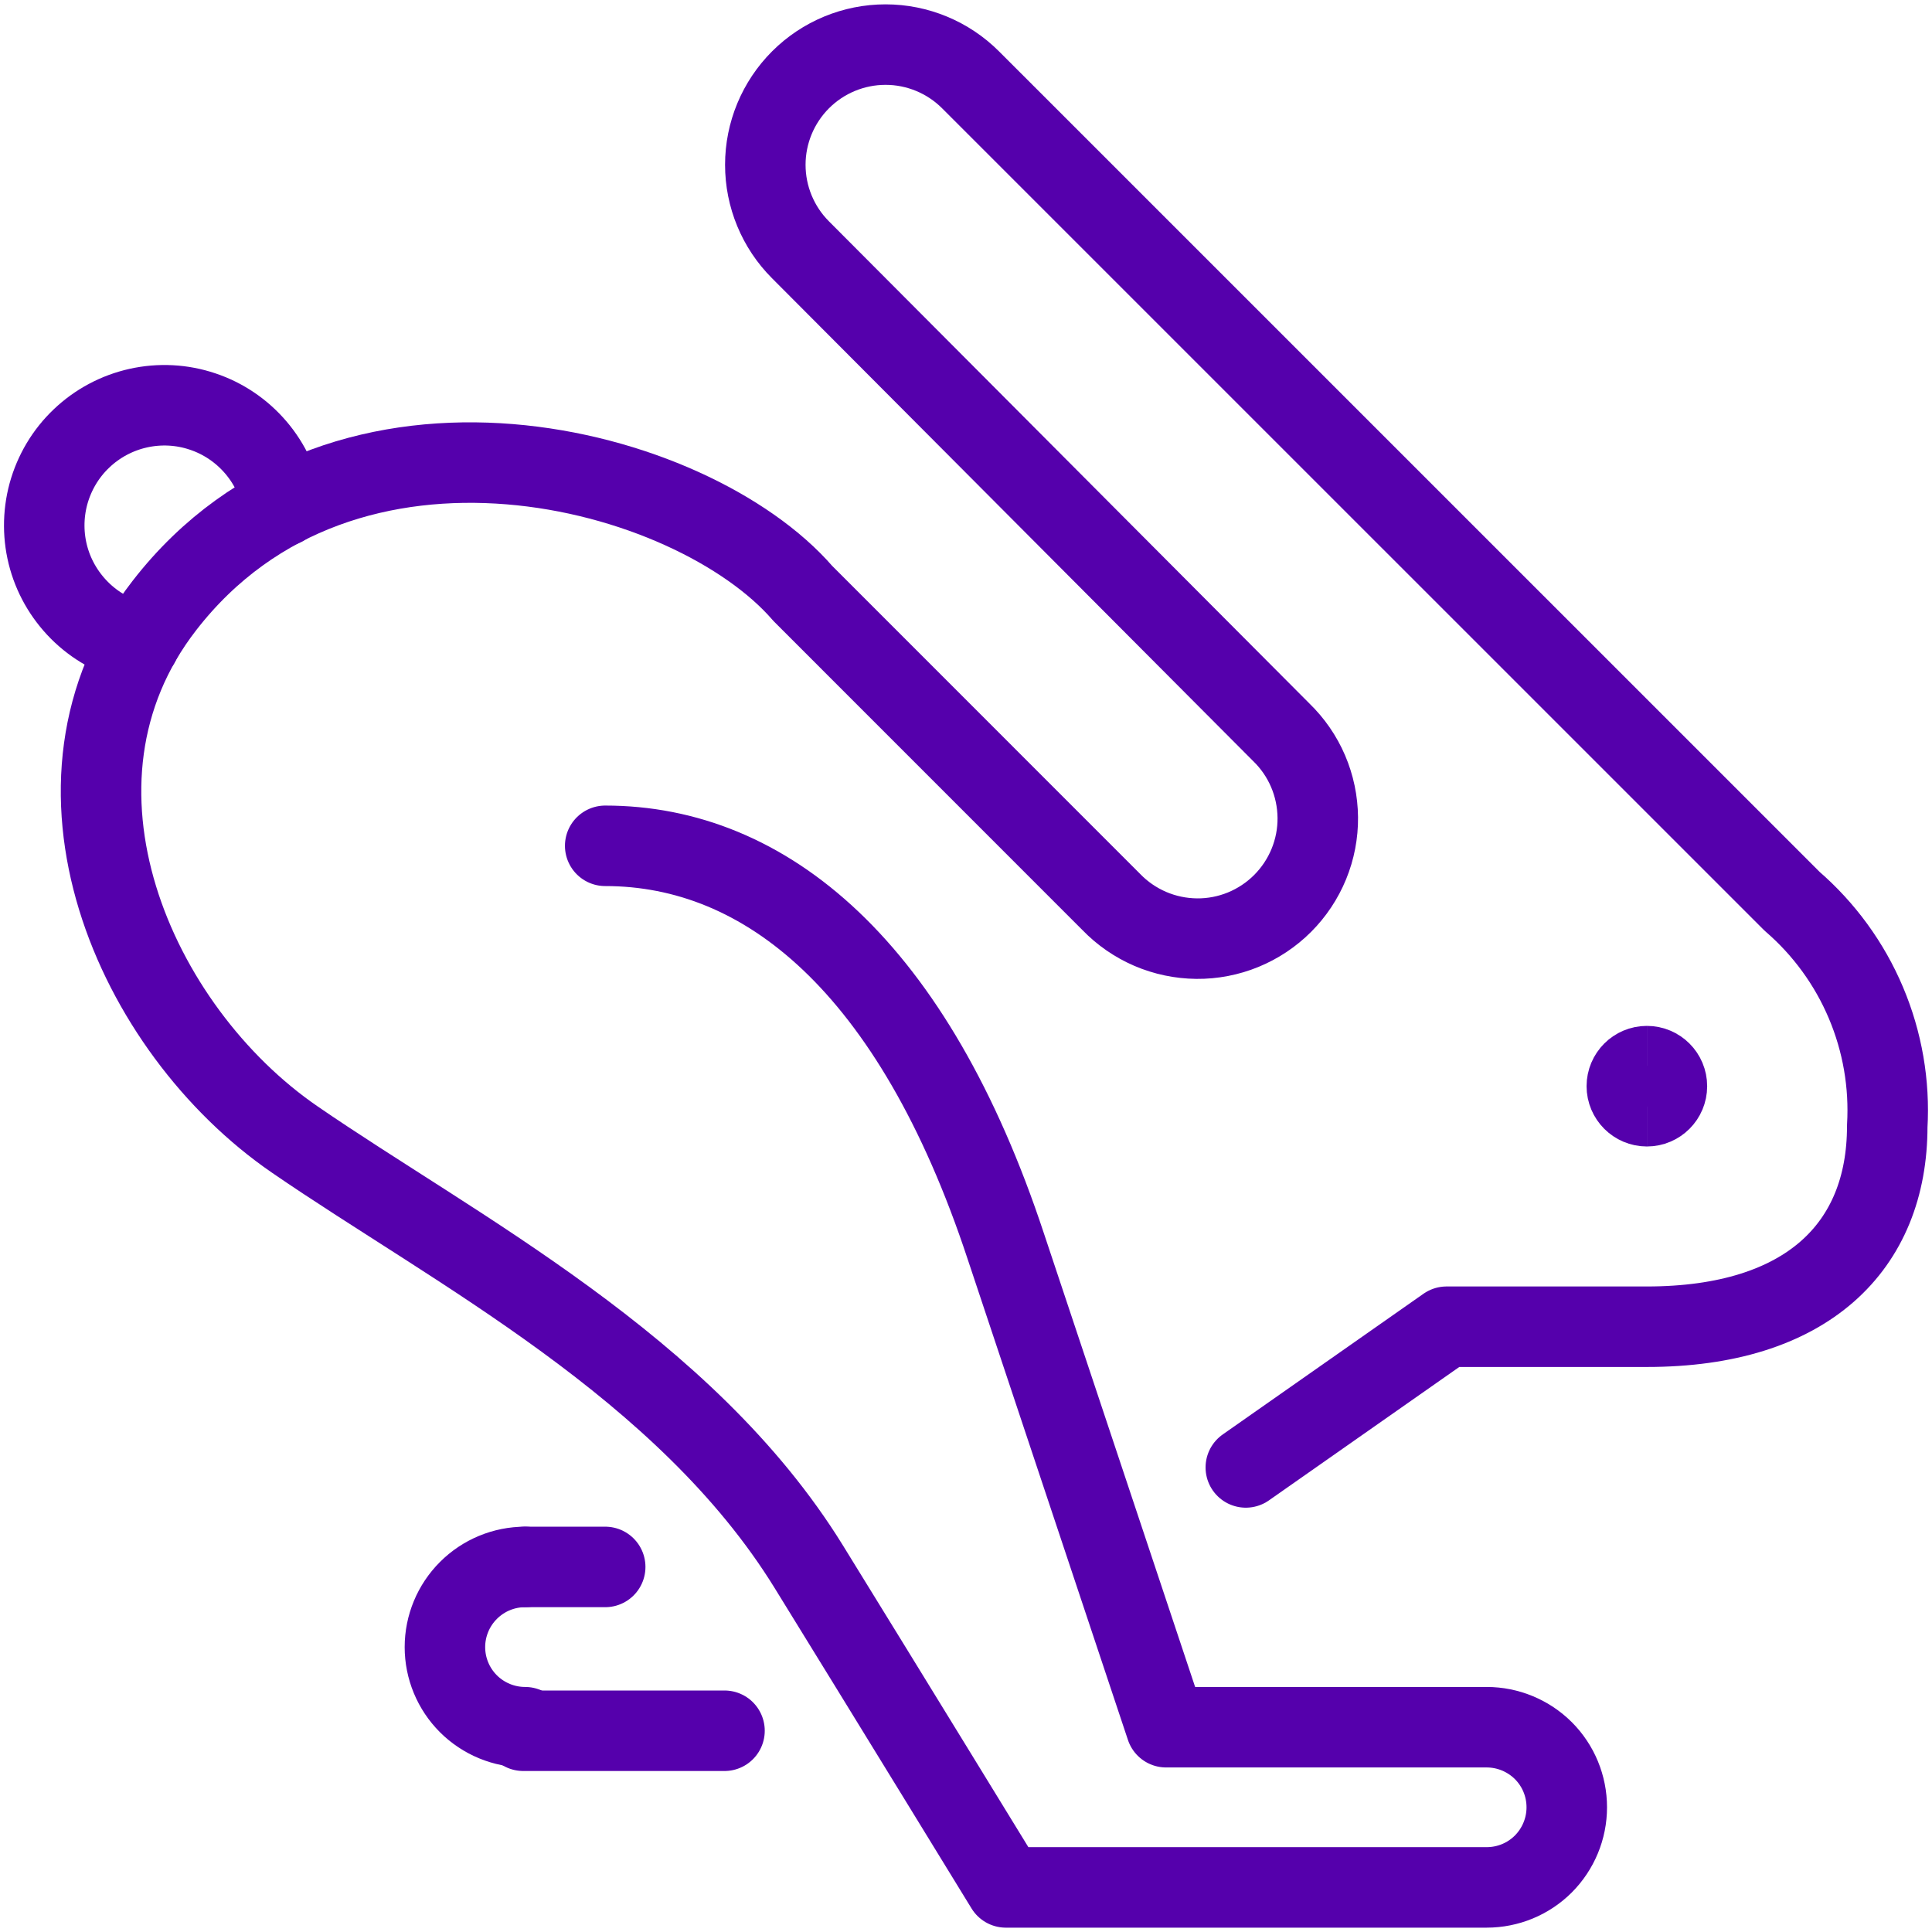 <svg xmlns="http://www.w3.org/2000/svg" fill="none" viewBox="0 0 24 24" id="Rabbit-Running--Streamline-Streamline--3.0.svg" height="24" width="24"><desc>Rabbit Running Streamline Icon: https://streamlinehq.com</desc><path stroke="#5500AC" stroke-linecap="round" stroke-linejoin="round" d="M9 21.5H6.5" stroke-width="1"></path><path stroke="#5500AC" stroke-linecap="round" stroke-linejoin="round" d="M6.522 19.465h0.996" stroke-width="1"></path><path stroke="#5500AC" stroke-linecap="round" stroke-linejoin="round" d="M6.523 21.456c-0.264 0 -0.517 -0.105 -0.704 -0.291 -0.187 -0.187 -0.292 -0.44 -0.292 -0.704 0 -0.264 0.105 -0.517 0.292 -0.704 0.187 -0.187 0.44 -0.292 0.704 -0.292" stroke-width="1"></path><path stroke="#5500AC" stroke-linecap="round" stroke-linejoin="round" d="M7.518 10.507c1.991 0 3.826 1.493 4.977 4.977 0.498 1.493 1.991 5.972 1.991 5.972h3.982c0.264 0 0.517 0.105 0.704 0.291 0.187 0.187 0.291 0.44 0.291 0.704 0 0.264 -0.105 0.517 -0.291 0.704 -0.187 0.187 -0.44 0.291 -0.704 0.291H12.495s-1.516 -2.474 -2.447 -3.982c-1.535 -2.488 -4.397 -3.941 -6.387 -5.309C1.67 12.787 0.324 9.736 2.043 7.521c2.239 -2.887 6.553 -1.742 7.93 -0.149l3.831 3.832c0.138 0.143 0.302 0.256 0.485 0.335 0.182 0.078 0.378 0.119 0.576 0.121 0.198 0.002 0.395 -0.036 0.578 -0.111 0.183 -0.075 0.35 -0.186 0.49 -0.326 0.14 -0.14 0.251 -0.307 0.326 -0.49 0.075 -0.183 0.113 -0.38 0.111 -0.578 -0.002 -0.198 -0.043 -0.394 -0.121 -0.576 -0.078 -0.182 -0.192 -0.347 -0.335 -0.485L9.944 3.103c-0.28 -0.28 -0.437 -0.66 -0.437 -1.056 0 -0.396 0.158 -0.776 0.438 -1.056 0.28 -0.28 0.66 -0.437 1.056 -0.437 0.396 0 0.776 0.158 1.056 0.438L22.262 11.196c0.398 0.344 0.712 0.775 0.917 1.26 0.205 0.485 0.296 1.01 0.265 1.536 0 1.493 -0.995 2.489 -2.986 2.489h-2.488l-2.494 1.748" stroke-width="1"></path><path stroke="#5500AC" stroke-linecap="round" stroke-linejoin="round" d="M1.733 7.987c-0.266 -0.056 -0.511 -0.184 -0.71 -0.37 -0.198 -0.186 -0.343 -0.422 -0.417 -0.683 -0.074 -0.261 -0.075 -0.538 -0.004 -0.8 0.072 -0.262 0.213 -0.5 0.41 -0.687 0.197 -0.188 0.441 -0.318 0.706 -0.377 0.265 -0.059 0.542 -0.045 0.799 0.042 0.258 0.086 0.487 0.242 0.663 0.449 0.176 0.207 0.292 0.458 0.336 0.726" stroke-width="1"></path><path stroke="#5500AC" d="M20.458 13.742c-0.137 0 -0.249 -0.112 -0.249 -0.249 0 -0.137 0.111 -0.249 0.249 -0.249" stroke-width="1"></path><path stroke="#5500AC" d="M20.458 13.742c0.138 0 0.249 -0.112 0.249 -0.249 0 -0.137 -0.111 -0.249 -0.249 -0.249" stroke-width="1"></path></svg>